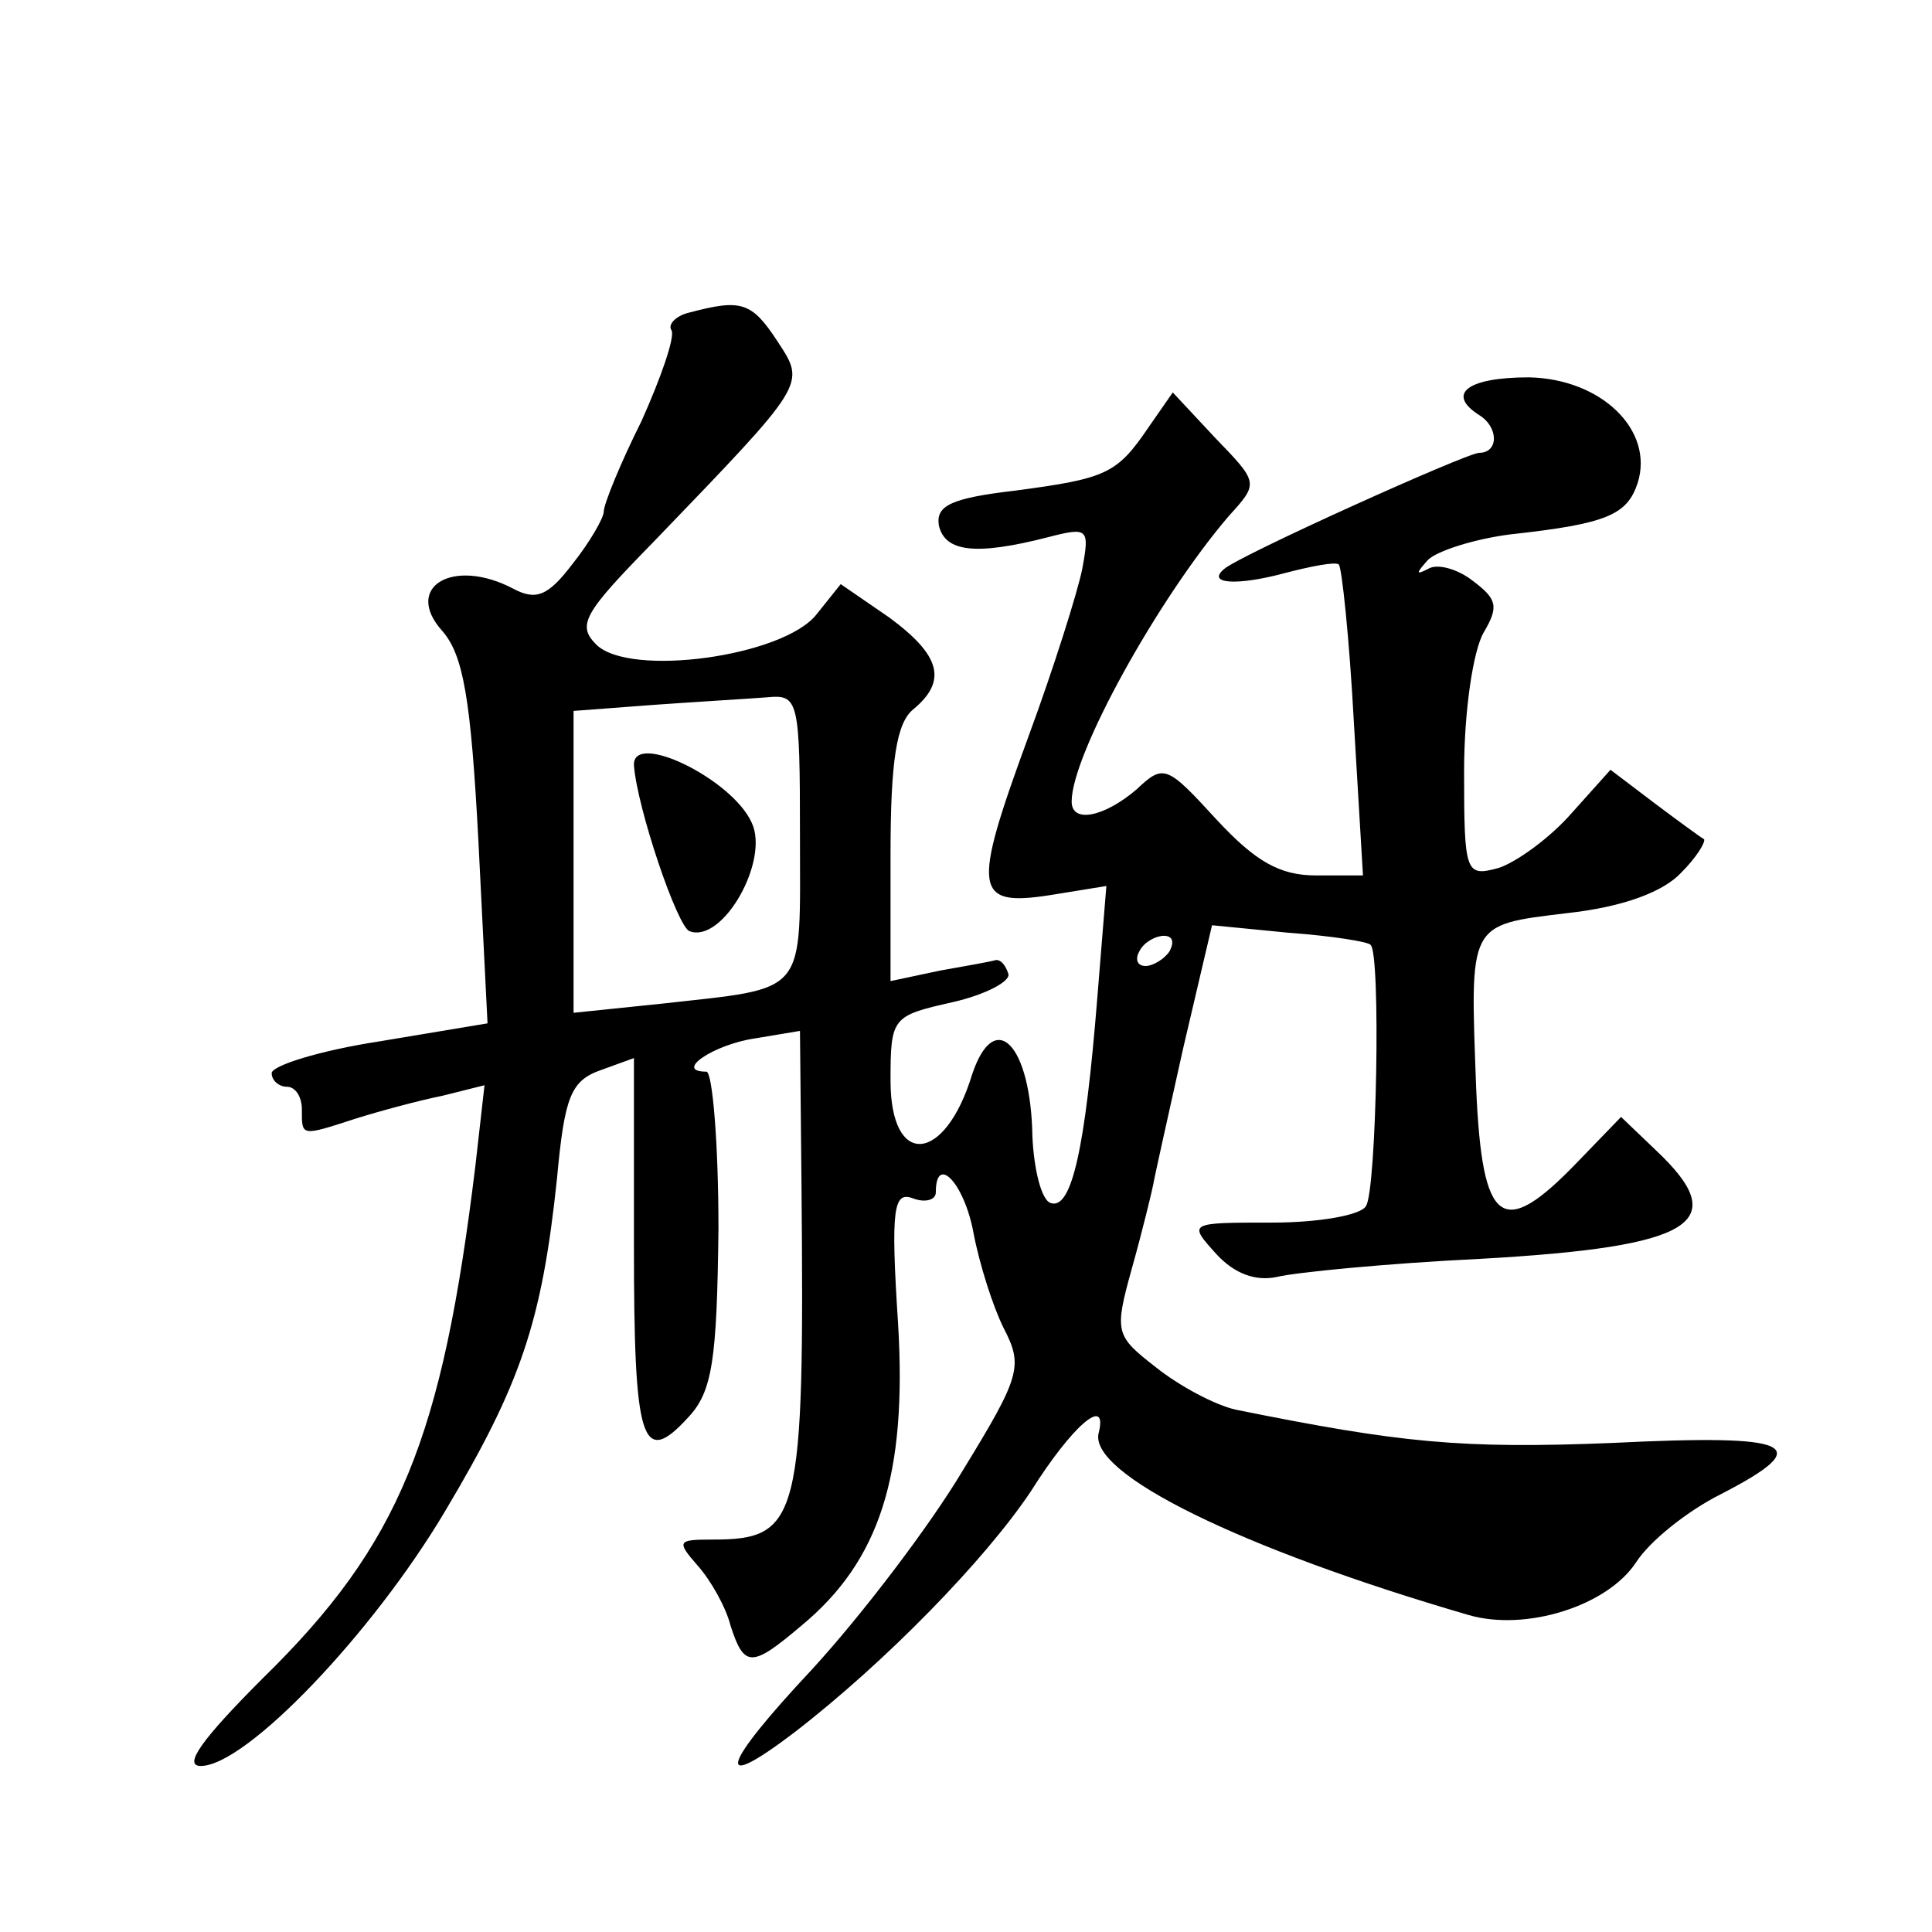 <?xml version="1.0" standalone="no"?>
<!DOCTYPE svg PUBLIC "-//W3C//DTD SVG 20010904//EN"
 "http://www.w3.org/TR/2001/REC-SVG-20010904/DTD/svg10.dtd">
<svg version="1.0" xmlns="http://www.w3.org/2000/svg"
 width="128pt" height="128pt" viewBox="0 0 128 128"
 preserveAspectRatio="xMidYMid meet">
<g transform="translate(0,128) scale(0.1,-0.1)"
fill="#0" stroke="none">
<path d="M457 1073 c-9 -2 -15 -8 -12 -12 2 -5 -7 -31 -20 -60 -14 -28 -25 -55
-25 -60 0 -4 -9 -20 -21 -35 -16 -21 -24 -24 -39 -16 -40 21 -73 1 -47 -28 14 -16
19 -45 24 -140 l6 -120 -72 -12 c-39 -6 -71 -16 -71 -21 0 -5 5 -9 10 -9 6 0 10
-7 10 -15 0 -18 -1 -18 36 -6 16 5 42 12 57 15 l28 7 -6 -53 c-22 -181 -50 -251
-141 -340 -40 -40 -53 -58 -41 -58 30 0 114 88 162 169 50 84 64 125 74 220 5 54
9 65 29 72 l22 8 0 -124 c0 -130 5 -148 36 -114 16 17 19 38 20 125 0 57 -4 104
-8 104 -22 0 5 18 32 22 l30 5 1 -101 c2 -223 -1 -236 -59 -236 -23 0 -24 -1 -10
-17 9 -10 19 -28 22 -40 9 -28 14 -28 47 0 52 43 70 100 64 200 -5 77 -3 88 10
83 8 -3 15 -1 15 4 0 26 19 6 25 -27 4 -21 13 -49 20 -63 13 -25 11 -32 -27 -94
-22 -37 -67 -96 -100 -132 -60 -64 -66 -83 -12 -42 61 47 127 115 157 160 27 43
51 64 45 39 -8 -27 94 -77 245 -121 38 -11 92 6 111 35 9 14 34 34 56 45 64 33
49 40 -72 34 -100 -4 -140 0 -249 22 -14 3 -38 16 -53 28 -27 21 -28 23 -16 66
7 25 13 50 14 55 1 6 10 46 20 91 l19 81 51 -5 c28 -2 53 -6 54 -8 7 -5 4 -163
-3 -173 -3 -6 -31 -11 -62 -11 -56 0 -56 0 -37 -21 12 -13 26 -18 40 -15 12 3 73
9 135 12 142 8 167 24 116 72 l-23 22 -29 -30 c-50 -52 -63 -42 -67 49 -4 110 -6
108 60 116 37 4 64 14 76 27 10 10 16 20 15 22 -2 1 -17 12 -33 24 l-29 22 -26
-29 c-14 -16 -36 -32 -48 -36 -22 -6 -23 -4 -23 64 0 40 6 80 13 92 10 17 9 22
-7 34 -10 8 -24 12 -30 8 -8 -4 -8 -3 0 6 6 6 31 14 55 17 64 7 77 13 84 34 11
35 -24 69 -72 70 -41 0 -55 -11 -33 -25 13 -8 13 -25 0 -25 -8 0 -159 -68 -169
-77 -12 -10 9 -11 39 -3 19 5 35 8 37 6 2 -2 7 -49 10 -105 l6 -101 -31 0 c-24
0 -40 9 -66 37 -33 36 -35 37 -53 20 -21 -18 -43 -23 -43 -8 0 31 57 134 104 189
20 22 20 22 -9 52 l-28 30 -16 -23 c-21 -31 -28 -34 -88 -42 -43 -5 -53 -10 -51
-23 4 -18 25 -20 72 -8 27 7 28 6 23 -21 -3 -15 -19 -66 -36 -112 -37 -101 -36
-112 15 -104 l37 6 -6 -74 c-8 -100 -17 -141 -31 -136 -6 2 -11 22 -12 44 -1 61
-25 86 -40 41 -18 -59 -54 -62 -54 -4 0 42 1 43 41 52 22 5 39 14 37 19 -2 6 -5
9 -8 9 -3 -1 -20 -4 -37 -7 l-33 -7 0 84 c0 62 4 87 15 96 23 19 18 36 -16 61 l-32
22 -16 -20 c-22 -28 -124 -42 -146 -20 -13 13 -8 21 38 68 102 106 101 104 82 133
-17 26 -24 28 -58 19z m73 -347 c0 -107 6 -100 -92 -111 l-58 -6 0 100 0 100 53
4 c28 2 62 4 75 5 21 2 22 -1 22 -92z m245 -76 c-3 -5 -11 -10 -16 -10 -6 0 -7
5 -4 10 3 6 11 10 16 10 6 0 7 -4 4 -10z M420 773 c2 -28 29 -108 37 -110 22 -8
53 47 41 72 -13 29 -79 61 -78 38z"/>
</g>
</svg>
